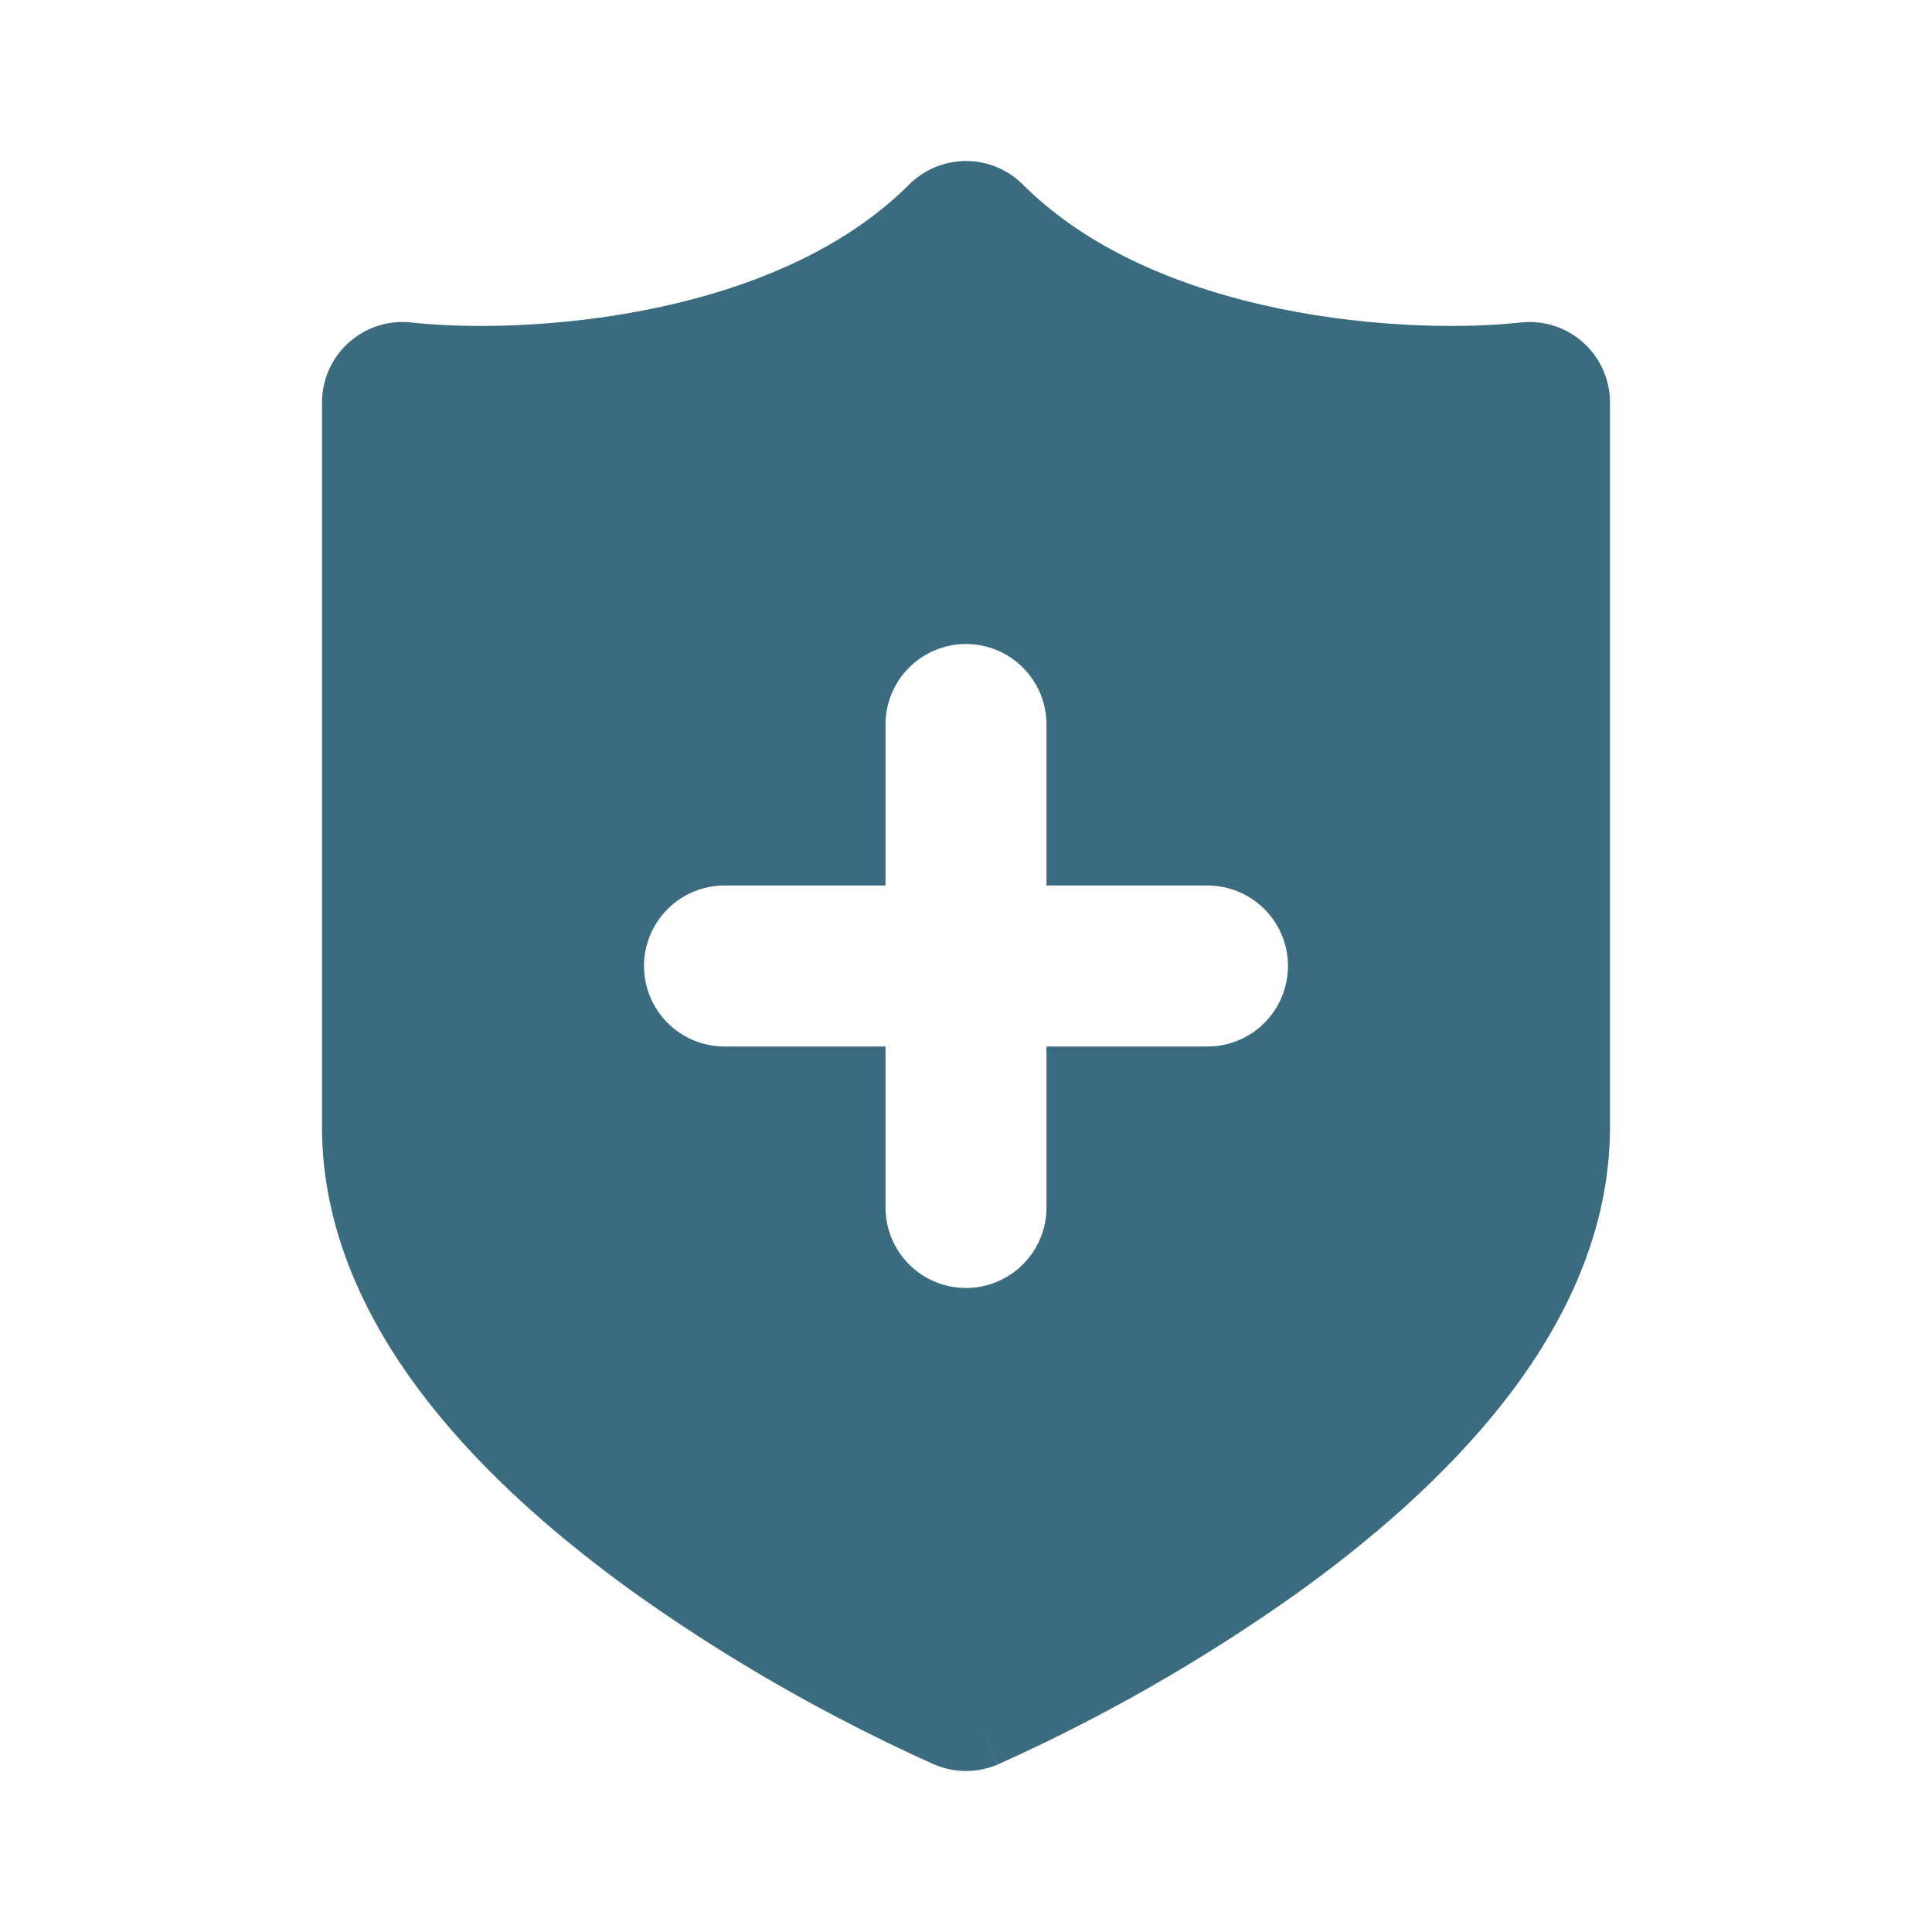 <svg xmlns="http://www.w3.org/2000/svg" width="48" height="48" viewBox="0 0 48 48" fill="none"><path fill-rule="evenodd" clip-rule="evenodd" d="M22.586 4.586C22.961 4.211 23.47 4 24 4C24.53 4 25.039 4.211 25.414 4.586C27.034 6.206 29.36 7.166 31.78 7.666C34.184 8.162 36.474 8.158 37.78 8.012C38.059 7.981 38.342 8.009 38.61 8.095C38.878 8.181 39.125 8.322 39.334 8.51C39.544 8.698 39.711 8.927 39.826 9.184C39.941 9.441 40 9.719 40 10V28C40 30.6 38.864 32.898 37.392 34.79C35.916 36.686 33.998 38.316 32.162 39.628C29.863 41.256 27.411 42.658 24.842 43.814L24.806 43.83L24.794 43.836H24.79C24.79 43.836 24.788 43.84 24 42L23.212 43.838L23.206 43.836L23.196 43.83L23.156 43.814C22.387 43.468 21.629 43.099 20.882 42.708C19.133 41.797 17.448 40.768 15.838 39.628C14.002 38.316 12.084 36.688 10.608 34.79C9.136 32.9 8 30.6 8 28V10C8 9.719 8.059 9.441 8.174 9.184C8.289 8.927 8.456 8.698 8.666 8.51C8.875 8.322 9.122 8.181 9.39 8.095C9.658 8.009 9.94 7.981 10.22 8.012C11.526 8.158 13.816 8.162 16.22 7.666C18.64 7.166 20.966 6.206 22.586 4.586ZM23.212 43.838C23.461 43.945 23.729 44 24 44C24.271 44 24.539 43.945 24.788 43.838L24 42L23.212 43.838ZM26 22V18C26 17.47 25.789 16.961 25.414 16.586C25.039 16.211 24.53 16 24 16C23.47 16 22.961 16.211 22.586 16.586C22.211 16.961 22 17.47 22 18V22H18C17.47 22 16.961 22.211 16.586 22.586C16.211 22.961 16 23.47 16 24C16 24.53 16.211 25.039 16.586 25.414C16.961 25.789 17.47 26 18 26H22V30C22 30.53 22.211 31.039 22.586 31.414C22.961 31.789 23.47 32 24 32C24.53 32 25.039 31.789 25.414 31.414C25.789 31.039 26 30.53 26 30V26H30C30.53 26 31.039 25.789 31.414 25.414C31.789 25.039 32 24.53 32 24C32 23.47 31.789 22.961 31.414 22.586C31.039 22.211 30.53 22 30 22H26Z" fill="#3A6B7F"></path></svg>